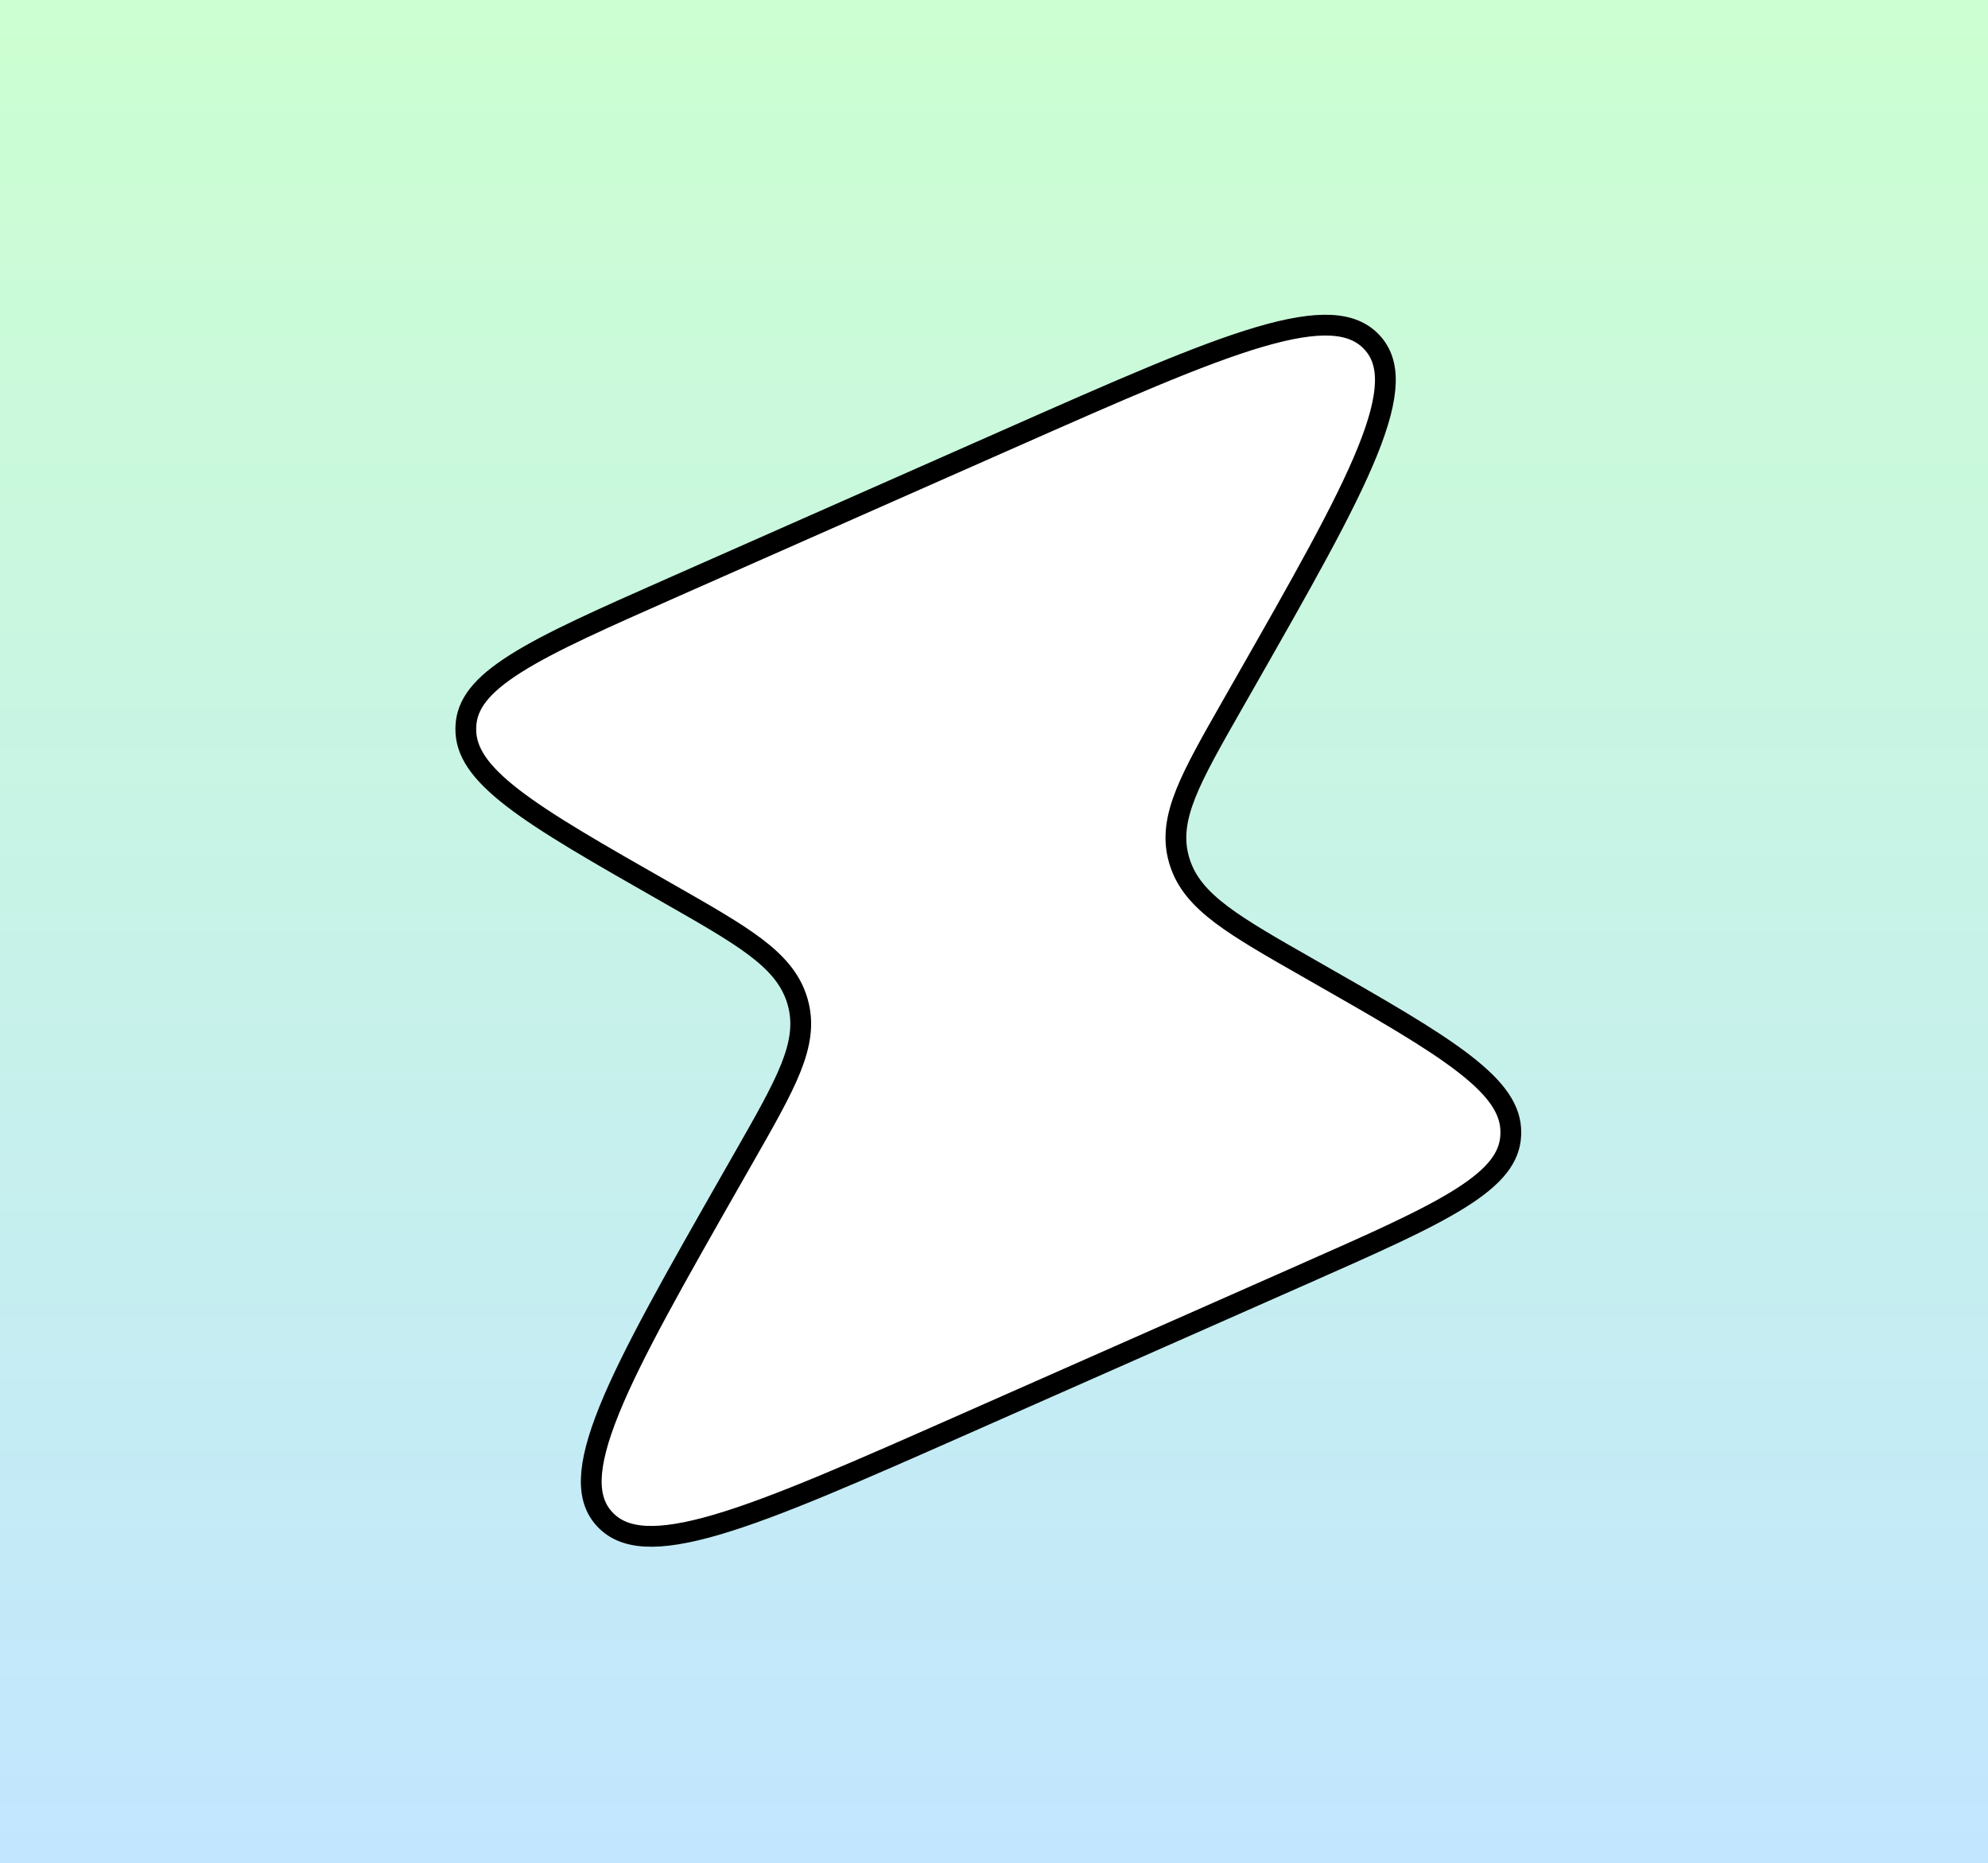 <svg width="287" height="269" viewBox="0 0 287 269" fill="none" xmlns="http://www.w3.org/2000/svg">
<rect x="0" y="0" width="287" height="269" fill="#808080" stroke="none"/>
<rect width="287" height="269" fill="url(#paint0_linear_1_6)"/>
<path d="M170.195 124.074L170.197 124.081L170.199 124.088L170.28 124.362L170.283 124.37L170.285 124.379C171.219 127.422 173.279 129.754 176.363 132.074C179.4 134.359 183.608 136.758 189.047 139.858L189.143 139.913C199.12 145.6 206.458 149.788 211.313 153.532C216.183 157.289 218.144 160.295 218.112 163.524L218.112 163.525C218.111 163.636 218.108 163.752 218.103 163.876C217.973 167.068 215.904 169.806 210.881 172.977C205.864 176.146 198.347 179.473 188.112 183.997L188.718 185.369L188.112 183.997L139.545 205.464C123.804 212.422 112.14 217.574 103.556 220.103C94.839 222.67 90.072 222.29 87.328 219.376C84.608 216.487 84.601 211.865 87.944 203.595C91.235 195.454 97.458 184.531 105.865 169.782C105.865 169.782 105.865 169.782 105.865 169.781L107.446 167.011L107.446 167.011L107.505 166.907C110.479 161.69 112.789 157.638 114.152 154.233C115.543 150.76 116.036 147.757 115.164 144.685L115.161 144.677L115.159 144.669L115.078 144.395L115.076 144.388L115.074 144.381C114.139 141.338 112.08 139.005 108.996 136.685C105.958 134.401 101.75 132.002 96.311 128.901L96.215 128.846C86.238 123.159 78.9 118.972 74.046 115.227C69.175 111.471 67.215 108.465 67.247 105.235L67.247 105.232C67.248 105.117 67.25 105.003 67.255 104.891L67.255 104.886C67.384 101.693 69.453 98.955 74.478 95.782C79.495 92.613 87.011 89.287 97.246 84.762L145.814 63.294L145.207 61.922L145.814 63.294C161.554 56.337 173.218 51.184 181.802 48.656C190.519 46.088 195.286 46.469 198.03 49.383C200.75 52.271 200.757 56.893 197.415 65.162C194.123 73.304 187.901 84.227 179.493 98.976L177.912 101.749L177.853 101.853C174.88 107.069 172.57 111.121 171.207 114.526C169.816 117.999 169.323 121.002 170.195 124.074Z" fill="white" stroke="black" stroke-width="3"/>
<defs>
<linearGradient id="paint0_linear_1_6" x1="143.5" y1="0" x2="143.5" y2="269" gradientUnits="userSpaceOnUse">
<stop stop-color="#CCFFD1"/>
<stop offset="1" stop-color="#C2E6FF"/>
</linearGradient>
</defs>
</svg>
